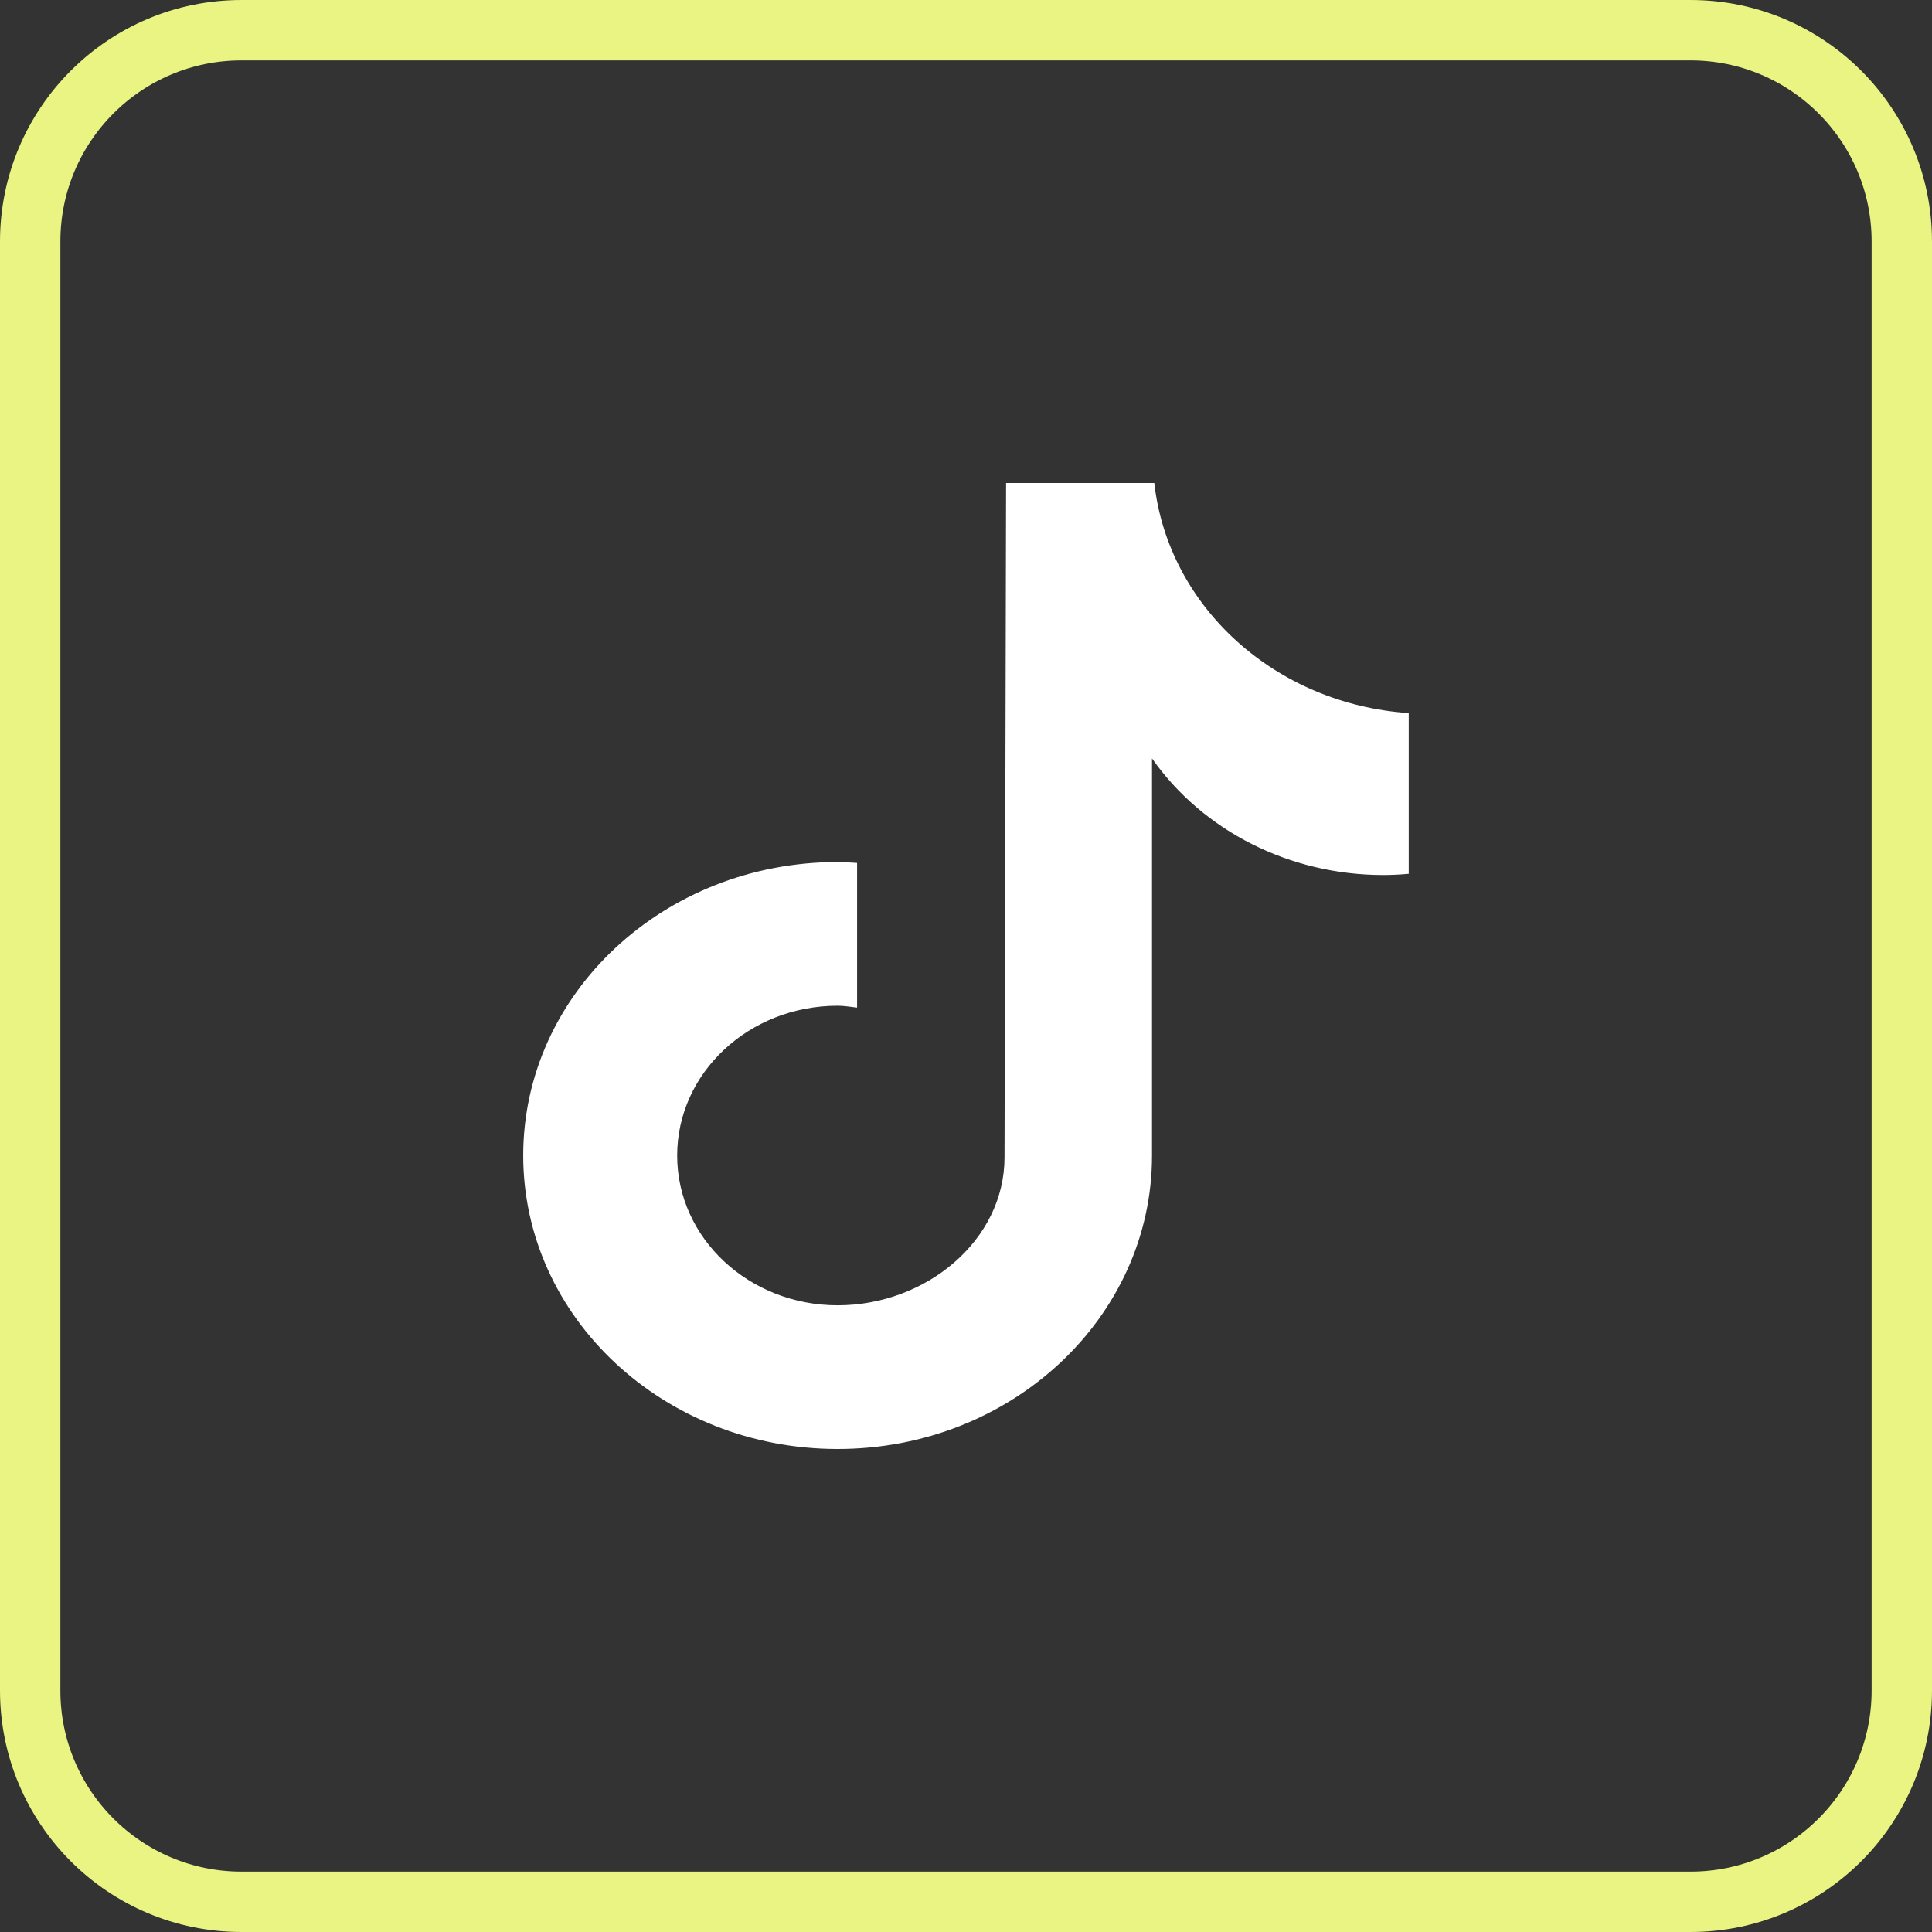 <svg width="32" height="32" viewBox="0 0 32 32" fill="none" xmlns="http://www.w3.org/2000/svg">
<rect x="0" y="0" width="32" height="32" fill="#333333" stroke="none"/>
<path d="M0.5 4C0.5 2.067 2.067 0.5 4 0.5H28C29.933 0.5 31.5 2.067 31.5 4V28C31.5 29.933 29.933 31.5 28 31.5H4C2.067 31.5 0.5 29.933 0.5 28V4Z" stroke="#E9F482"/>
<path d="M23.331 14.473C23.191 14.486 23.05 14.493 22.909 14.493C21.366 14.493 19.927 13.767 19.081 12.562V19.139C19.081 21.824 16.75 24 13.874 24C10.998 24 8.666 21.824 8.666 19.139C8.666 16.454 10.998 14.278 13.874 14.278C13.982 14.278 14.089 14.287 14.196 14.293V16.689C14.089 16.677 13.984 16.658 13.874 16.658C12.406 16.658 11.216 17.769 11.216 19.14C11.216 20.51 12.406 21.62 13.874 21.62C15.342 21.62 16.638 20.541 16.638 19.17L16.664 8H19.119C19.35 10.055 21.125 11.66 23.333 11.811V14.473" fill="white"/>
</svg>
